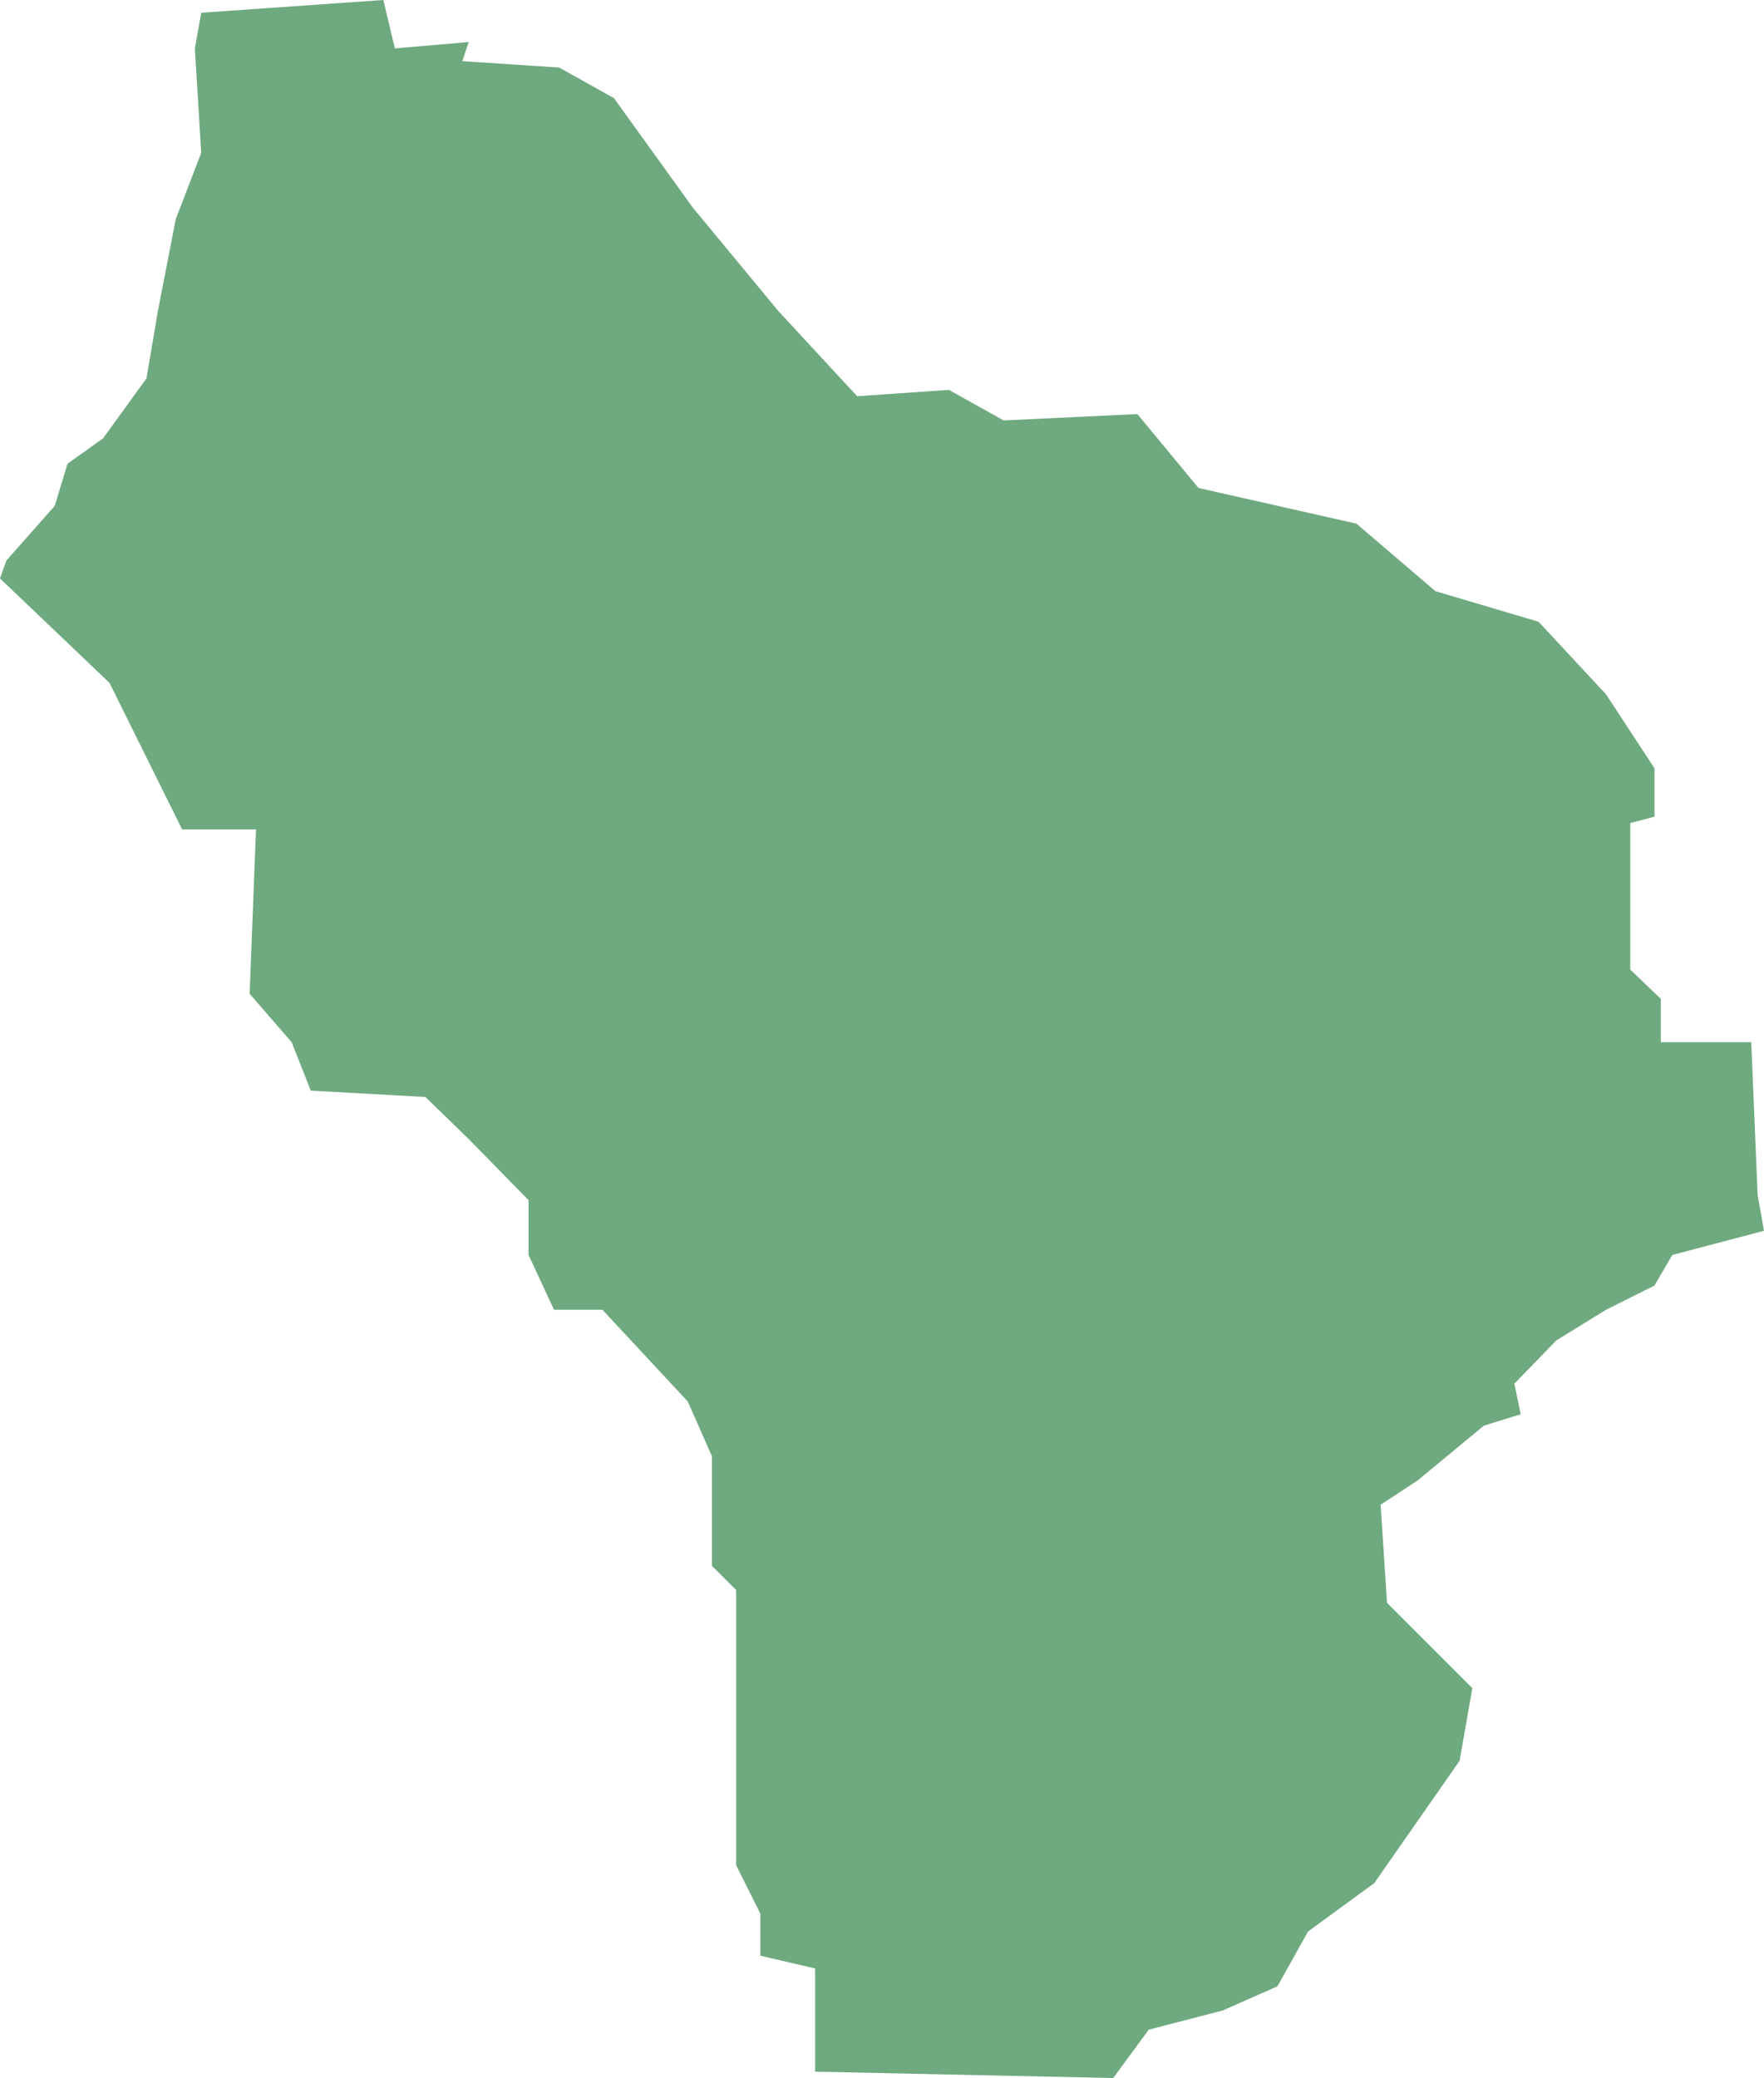 <?xml version="1.0" encoding="UTF-8"?>
<!DOCTYPE svg PUBLIC "-//W3C//DTD SVG 1.1//EN" "http://www.w3.org/Graphics/SVG/1.1/DTD/svg11.dtd">
<!-- Creator: CorelDRAW X8 -->
<svg xmlns="http://www.w3.org/2000/svg" xml:space="preserve" width="100%" height="100%" version="1.1" shape-rendering="geometricPrecision" text-rendering="geometricPrecision" image-rendering="optimizeQuality" fill-rule="evenodd" clip-rule="evenodd"
viewBox="0 0 1385 1631"
 xmlns:xlink="http://www.w3.org/1999/xlink">
 <g id="Layer_x0020_1">
  <g id="Layers">
   <g id="India_Districts_selection">
    <polygon fill="#6EA97F" points="640,1626 640,1545 597,1535 597,1502 578,1464 578,1248 559,1229 559,1143 540,1100 473,1028 435,1028 415,985 415,942 368,894 334,861 244,856 229,818 196,780 201,651 143,651 86,536 0,454 5,440 43,397 53,364 81,344 115,297 124,244 138,172 158,120 153,38 158,10 301,0 310,38 368,33 363,48 439,53 482,77 544,163 611,244 673,311 745,306 788,330 893,325 941,383 1065,411 1127,464 1208,488 1261,545 1299,603 1299,641 1280,646 1280,761 1304,784 1304,818 1375,818 1380,938 1385,966 1313,985 1299,1009 1261,1028 1222,1052 1189,1086 1194,1110 1165,1119 1136,1143 1113,1162 1084,1181 1089,1258 1156,1325 1146,1382 1079,1478 1027,1516 1003,1559 960,1578 902,1593 874,1631 "/>
   </g>
  </g>
 </g>
</svg>
